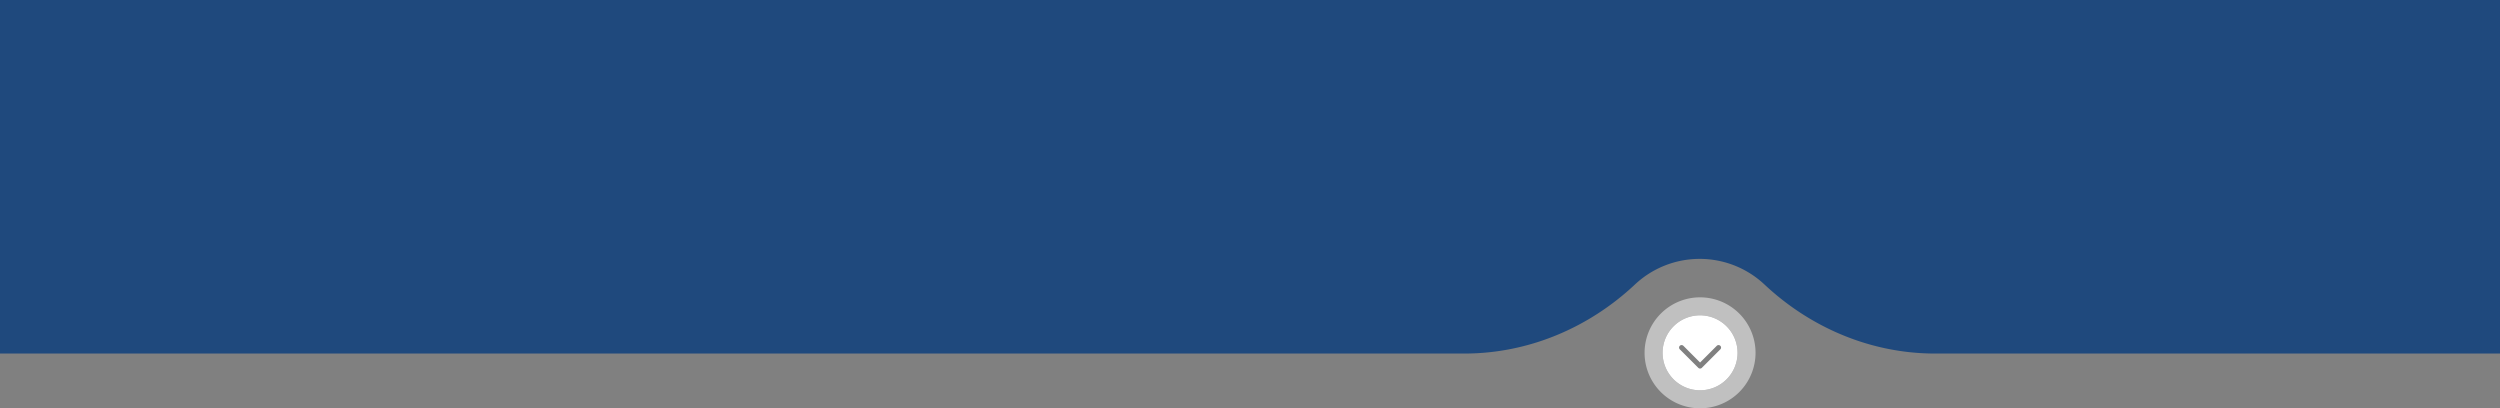 <?xml version="1.0"?>
<svg xmlns="http://www.w3.org/2000/svg" viewBox="0 0 1690 276.01" width="1690" height="276.01" x="0" y="0"><rect x="0" y="0" width="1690" height="276.01" fill="#808080" stroke="none"/><defs><style>.cls-1,.cls-2{fill:#fff;}.cls-1{opacity:0.5;}.cls-3{fill:#1f497d;}</style></defs><title>header_blueAsset 156</title><g id="Layer_2" data-name="Layer 2"><g id="Layer_1-2" data-name="Layer 1"><path class="cls-1" d="M1149.25,201a37.51,37.51,0,1,0,37.5,37.5A37.5,37.5,0,0,0,1149.25,201Zm0,62.84a25.34,25.34,0,1,1,25.34-25.34A25.34,25.34,0,0,1,1149.25,263.84Z"/><path class="cls-2" d="M1149.25,213.16a25.34,25.34,0,1,0,25.34,25.34A25.35,25.35,0,0,0,1149.25,213.16Zm13.69,23-12.49,12.49a1.69,1.69,0,0,1-2.4,0l-12.49-12.49a1.69,1.69,0,0,1,0-2.4,1.74,1.74,0,0,1,2.4,0l11.29,11.3,11.29-11.3a1.74,1.74,0,0,1,2.4,0,1.69,1.69,0,0,1,0,2.4Z"/><path class="cls-3" d="M1308.06,239c-43,0-83.9-17.24-115.28-46.68a64,64,0,0,0-87.56,0C1073.84,221.76,1033,239,989.94,239H0V0H1690V239Z"/></g></g></svg>
